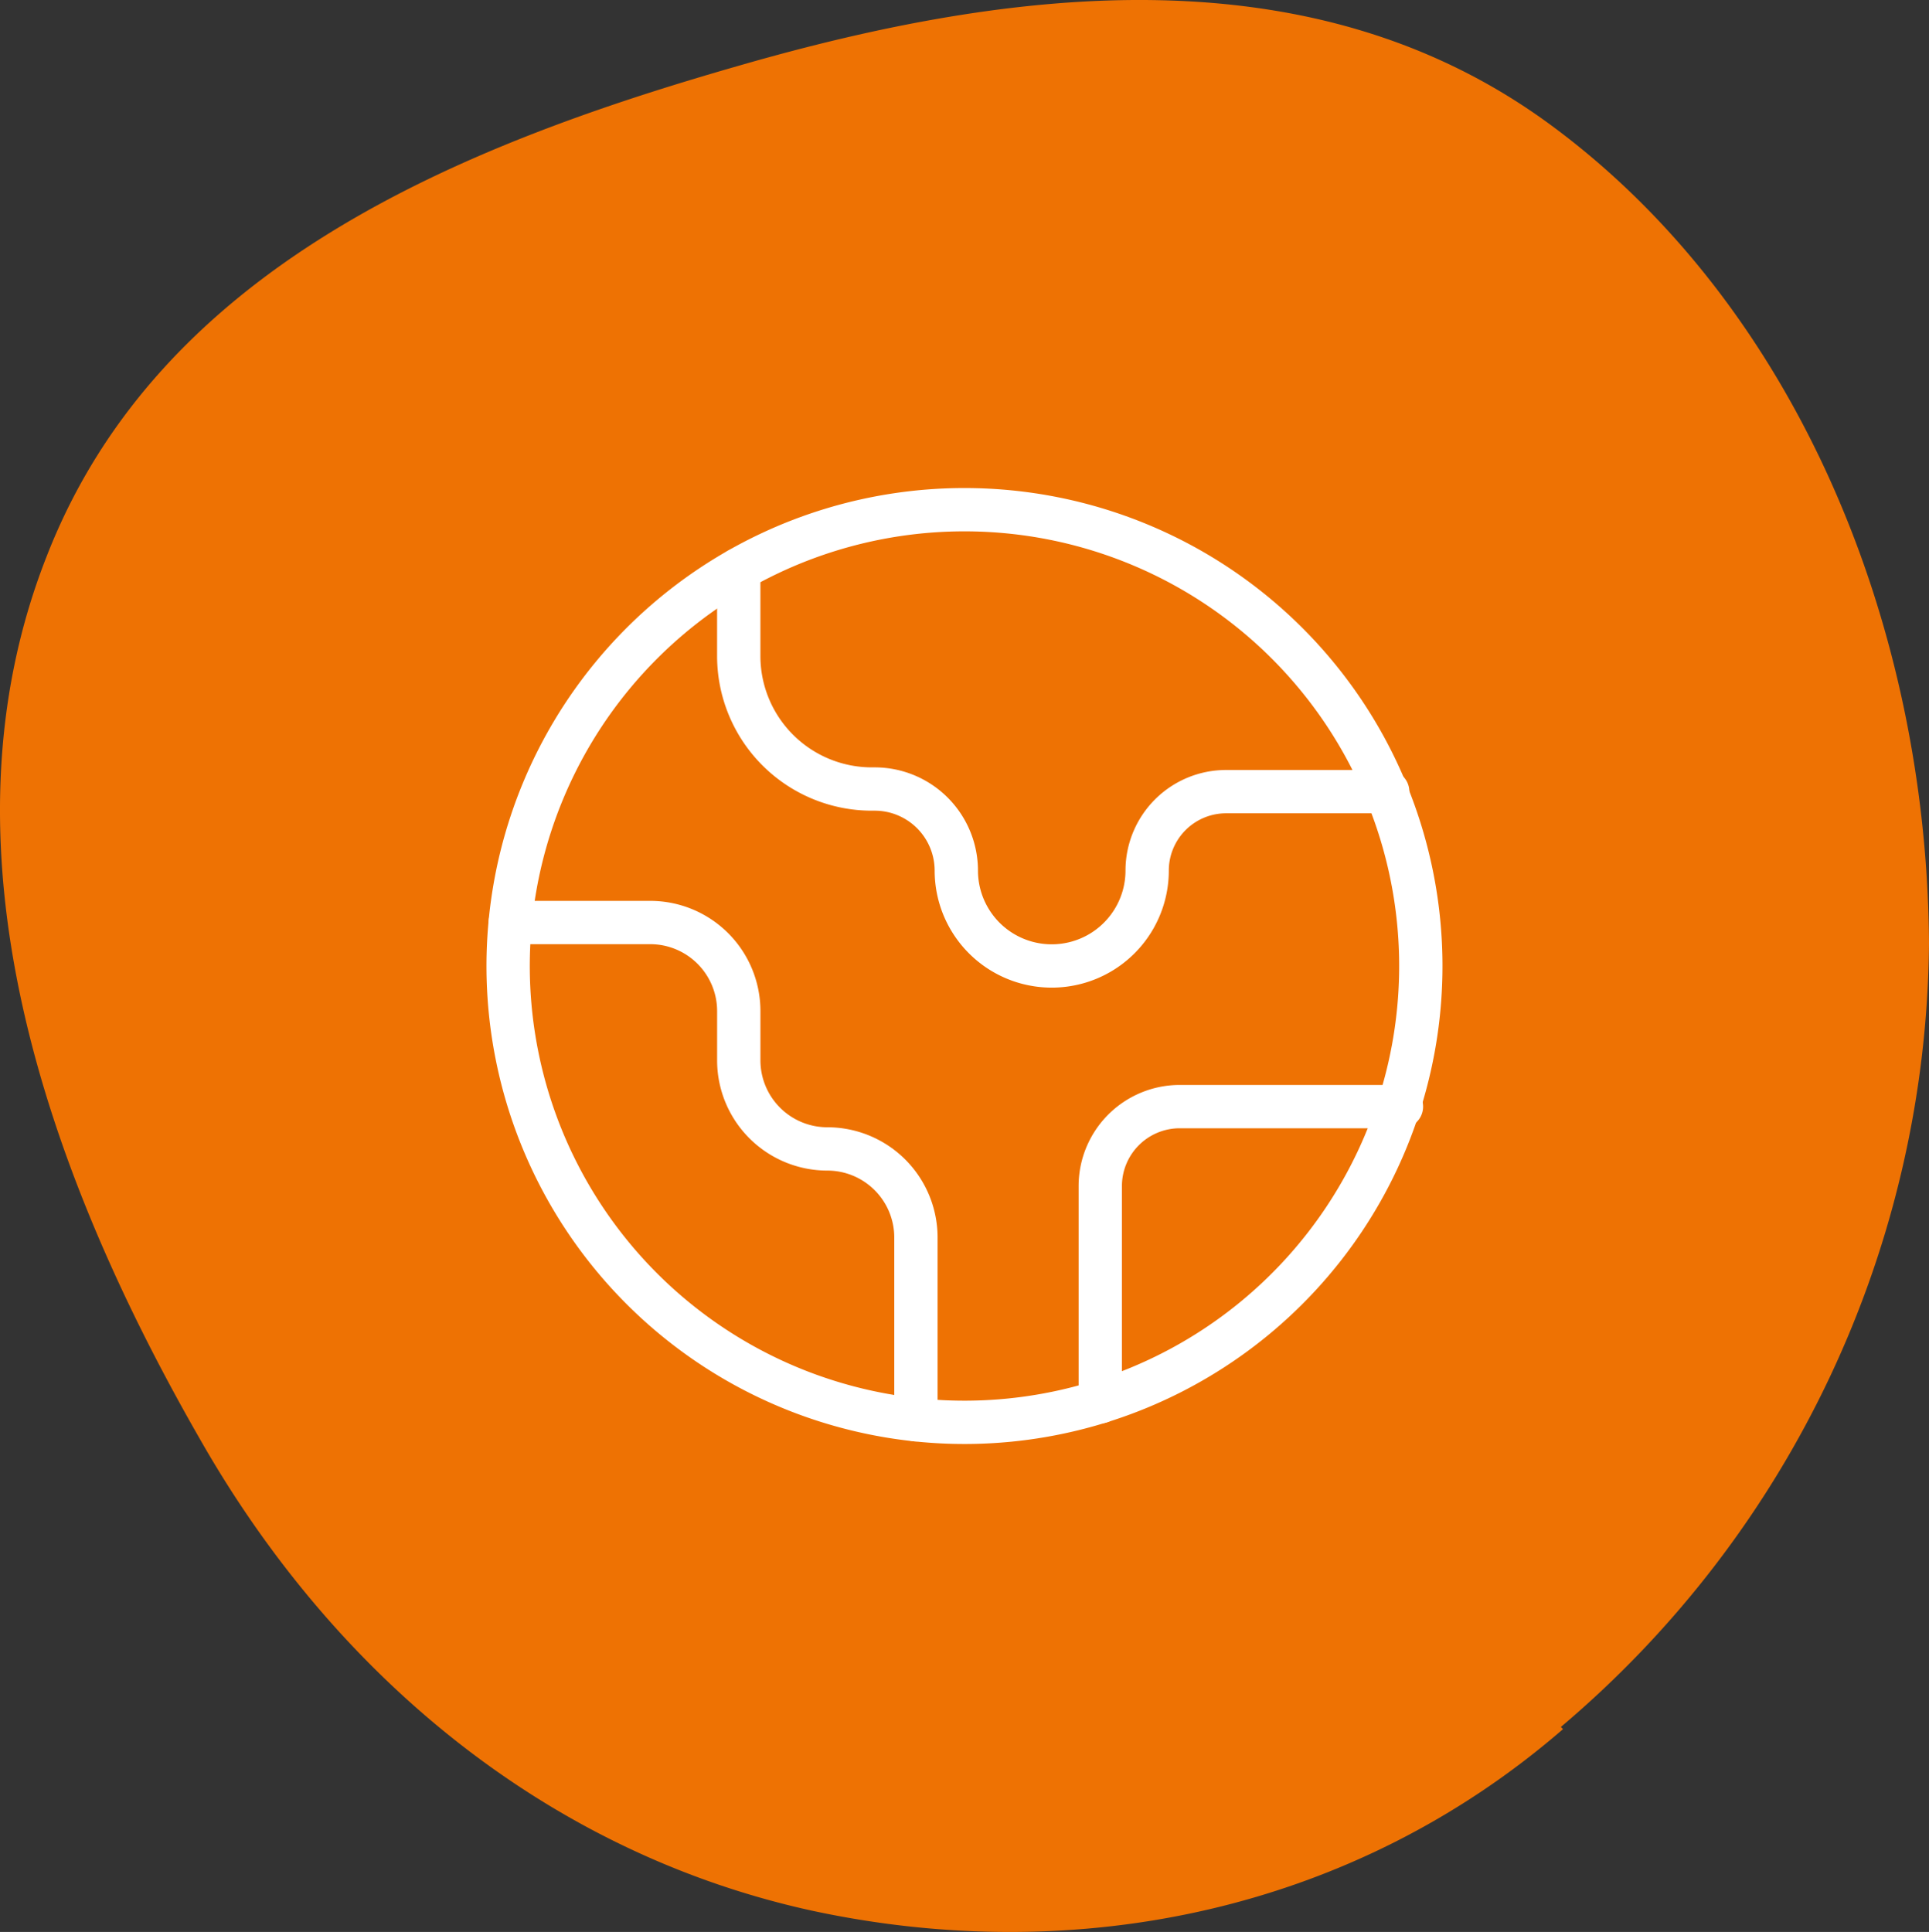 <svg xmlns="http://www.w3.org/2000/svg" width="89.072" height="89.213" viewBox="0 0 89.072 89.213">
  <rect x="0" y="0" width="89.072" height="89.213" fill="#333333" stroke="none"/>
  <g id="CC_IDC_globe_icon" data-name="CC IDC globe icon" transform="translate(-884 -2281)">
    <path id="Path_20" data-name="Path 20" d="M72.172,79.847c-9.7,8.4-22.4,11-34.6,8.4-12-2.6-22-10.6-28.4-21.9-7.1-12.4-12.3-27.3-7-40.7,5.2-13.3,19-18.9,31.9-22.6,12.8-3.7,26.6-5.3,37.5,2.7,11.3,8.3,17.4,23,17.5,37.8a47.9,47.9,0,0,1-17,36.2Z" transform="translate(884 2281)" fill="#ee7203"/>
    <path id="Path_21" data-name="Path 21" d="M65.607,44.607A21.072,21.072,0,1,1,44.536,23.536,21.071,21.071,0,0,1,65.607,44.607Z" transform="translate(884 2281)" fill="none" stroke="#fff" stroke-linecap="round" stroke-linejoin="round" stroke-width="2"/>
    <path id="Path_22" data-name="Path 22" d="M34.112,26.3v3.99a6.145,6.145,0,0,0,6.145,6.145h.132A3.77,3.77,0,0,1,44.158,40.2a4.406,4.406,0,1,0,8.812,0,3.646,3.646,0,0,1,3.646-3.644h7.461" transform="translate(884 2281)" fill="none" stroke="#fff" stroke-linecap="round" stroke-linejoin="round" stroke-width="2"/>
    <path id="Path_23" data-name="Path 23" d="M23.56,42.6h6.463a4.09,4.09,0,0,1,4.09,4.09v2.273a4.091,4.091,0,0,0,4.09,4.091,4.09,4.09,0,0,1,4.09,4.09V65.56" transform="translate(884 2281)" fill="none" stroke="#fff" stroke-linecap="round" stroke-linejoin="round" stroke-width="2"/>
    <path id="Path_24" data-name="Path 24" d="M50.805,64.73V54.767A3.671,3.671,0,0,1,54.476,51.1H64.712" transform="translate(884 2281)" fill="none" stroke="#fff" stroke-linecap="round" stroke-linejoin="round" stroke-width="2"/>
  </g>
</svg>

